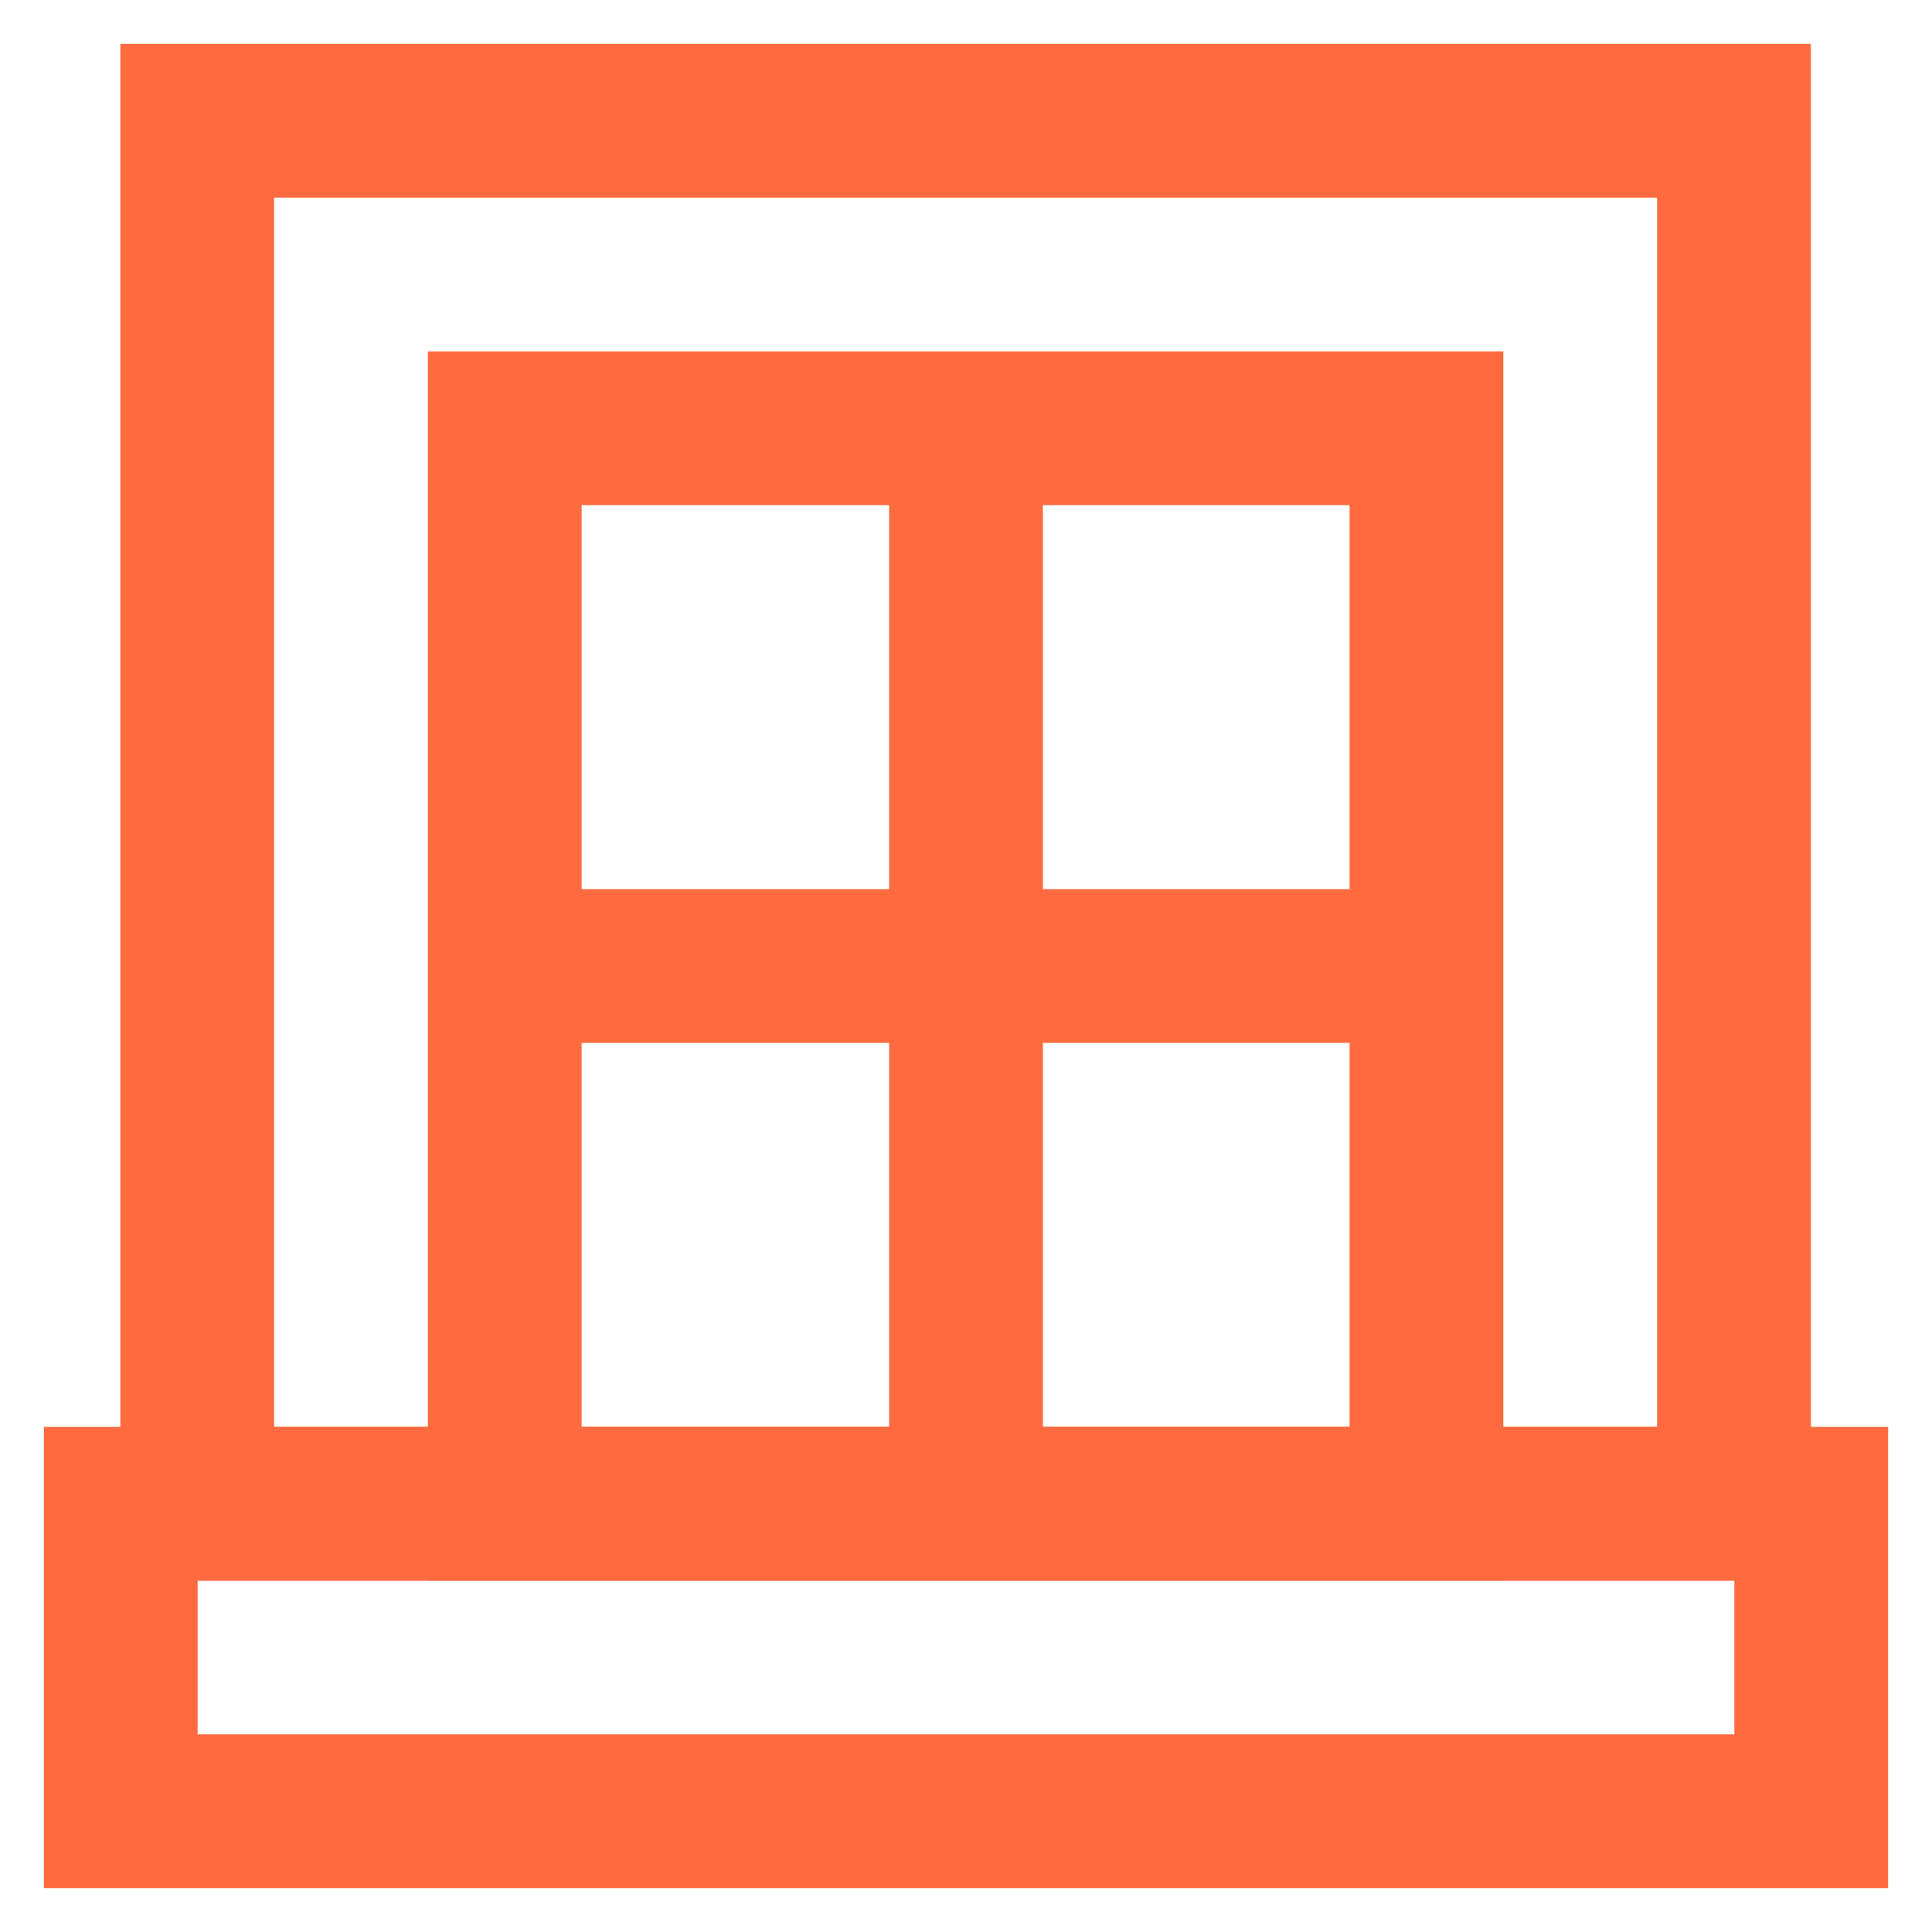<?xml version="1.0" encoding="utf-8"?><!-- Uploaded to: SVG Repo, www.svgrepo.com, Generator: SVG Repo Mixer Tools -->
<svg viewBox="0 0 24 24" id="Layer_1" data-name="Layer 1" xmlns="http://www.w3.org/2000/svg"><defs>
<style>.cls-1{fill:none;stroke:#ff6a3e;stroke-miterlimit:10;stroke-width:1.91px;}</style></defs><rect class="cls-1" x="1.5" y="18.68" width="21" height="3.82"/><rect class="cls-1" x="2.45" y="1.5" width="19.09" height="17.18"/><rect class="cls-1" x="6.27" y="5.32" width="11.45" height="13.36"/><line class="cls-1" x1="6.27" y1="12" x2="17.73" y2="12"/><line class="cls-1" x1="12" y1="5.32" x2="12" y2="18.68"/></svg>